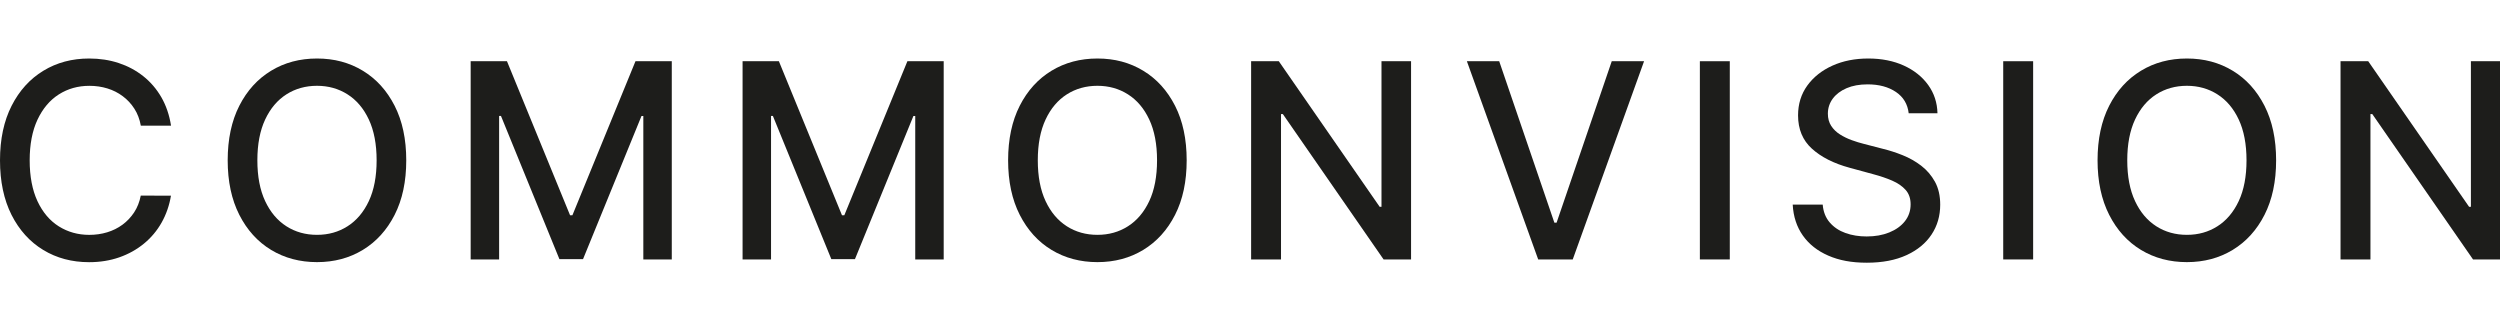 <svg xmlns="http://www.w3.org/2000/svg" fill="none" viewBox="0 0 940 120" height="120" width="940">
<g clip-path="url(#clip0_1_17)">
<g clip-path="url(#clip1_1_17)">
<path fill="#1D1D1B" d="M64.3 47.25H52.95C52.51 44.82 51.7 42.69 50.51 40.85C49.32 39.01 47.87 37.44 46.14 36.16C44.42 34.87 42.49 33.9 40.37 33.25C38.25 32.6 36 32.27 33.62 32.27C29.33 32.27 25.49 33.35 22.1 35.51C18.72 37.67 16.05 40.84 14.09 45.01C12.14 49.18 11.16 54.28 11.16 60.29C11.16 66.3 12.14 71.47 14.09 75.65C16.04 79.82 18.72 82.98 22.11 85.11C25.5 87.24 29.33 88.31 33.57 88.31C35.92 88.31 38.16 87.99 40.28 87.35C42.4 86.71 44.32 85.76 46.05 84.49C47.77 83.23 49.23 81.68 50.44 79.85C51.64 78.02 52.47 75.91 52.93 73.54L64.28 73.58C63.67 77.24 62.5 80.61 60.77 83.68C59.04 86.75 56.82 89.39 54.11 91.61C51.4 93.83 48.32 95.55 44.85 96.76C41.38 97.97 37.6 98.58 33.5 98.58C27.05 98.58 21.3 97.05 16.25 93.98C11.2 90.91 7.23 86.51 4.33 80.79C1.45 75.05 0 68.22 0 60.28C0 52.34 1.46 45.49 4.37 39.77C7.28 34.05 11.26 29.67 16.31 26.6C21.35 23.53 27.09 22 33.52 22C37.47 22 41.17 22.56 44.6 23.69C48.03 24.82 51.12 26.47 53.86 28.64C56.6 30.81 58.87 33.46 60.67 36.57C62.46 39.69 63.68 43.25 64.31 47.25H64.3Z"></path>
<path fill="#1D1D1B" d="M152.75 60.28C152.75 68.24 151.29 75.07 148.38 80.79C145.47 86.5 141.48 90.89 136.43 93.96C131.37 97.03 125.63 98.56 119.2 98.56C112.77 98.56 106.99 97.03 101.93 93.96C96.87 90.89 92.89 86.49 89.98 80.77C87.07 75.04 85.61 68.22 85.61 60.28C85.61 52.34 87.07 45.49 89.98 39.77C92.89 34.05 96.88 29.67 101.93 26.6C106.99 23.53 112.74 22 119.2 22C125.66 22 131.37 23.53 136.43 26.6C141.49 29.67 145.47 34.06 148.38 39.77C151.29 45.48 152.75 52.32 152.75 60.28ZM141.61 60.28C141.61 54.22 140.63 49.1 138.68 44.94C136.73 40.78 134.06 37.63 130.67 35.48C127.28 33.33 123.46 32.26 119.19 32.26C114.92 32.26 111.06 33.33 107.69 35.48C104.32 37.63 101.65 40.78 99.7 44.94C97.75 49.1 96.77 54.21 96.77 60.28C96.77 66.35 97.75 71.46 99.7 75.62C101.65 79.78 104.32 82.93 107.69 85.08C111.06 87.23 114.9 88.3 119.19 88.3C123.48 88.3 127.29 87.23 130.67 85.08C134.05 82.93 136.72 79.78 138.68 75.62C140.63 71.46 141.61 66.35 141.61 60.28Z"></path>
<path fill="#1D1D1B" d="M176.97 23.02H190.62L214.35 80.95H215.22L238.94 23.02H252.59V97.55H241.89V43.62H241.2L219.22 97.44H210.34L188.36 43.58H187.67V97.55H176.97V23.02Z"></path>
<path fill="#1D1D1B" d="M279.21 23.02H292.86L316.59 80.95H317.46L341.18 23.02H354.83V97.55H344.13V43.62H343.44L321.46 97.44H312.58L290.6 43.58H289.91V97.55H279.21V23.02Z"></path>
<path fill="#1D1D1B" d="M446.19 60.28C446.19 68.24 444.73 75.07 441.82 80.79C438.91 86.5 434.92 90.89 429.87 93.96C424.81 97.03 419.07 98.56 412.64 98.56C406.21 98.56 400.43 97.03 395.37 93.96C390.31 90.89 386.33 86.49 383.42 80.77C380.51 75.04 379.05 68.22 379.05 60.28C379.05 52.34 380.51 45.49 383.42 39.77C386.33 34.05 390.32 29.67 395.37 26.6C400.43 23.53 406.18 22 412.64 22C419.1 22 424.81 23.53 429.87 26.6C434.93 29.67 438.91 34.06 441.82 39.77C444.73 45.48 446.19 52.32 446.19 60.28ZM435.05 60.28C435.05 54.22 434.07 49.1 432.12 44.94C430.17 40.78 427.5 37.63 424.11 35.48C420.73 33.33 416.9 32.26 412.63 32.26C408.36 32.26 404.5 33.33 401.13 35.48C397.76 37.63 395.09 40.78 393.14 44.94C391.19 49.1 390.21 54.21 390.21 60.28C390.21 66.35 391.19 71.46 393.14 75.62C395.09 79.78 397.76 82.93 401.13 85.08C404.5 87.23 408.34 88.3 412.63 88.3C416.92 88.3 420.73 87.23 424.11 85.08C427.49 82.93 430.16 79.78 432.12 75.62C434.07 71.46 435.05 66.35 435.05 60.28Z"></path>
<path fill="#1D1D1B" d="M530.56 23.02V97.55H520.23L482.35 42.89H481.66V97.55H470.42V23.02H480.83L518.75 77.75H519.44V23.02H530.58H530.56Z"></path>
<path fill="#1D1D1B" d="M563.7 23.02L584.44 83.72H585.28L606.02 23.02H618.17L591.35 97.55H578.36L551.55 23.02H563.71H563.7Z"></path>
<path fill="#1D1D1B" d="M650.4 23.02V97.55H639.15V23.02H650.4Z"></path>
<path fill="#1D1D1B" d="M717.67 42.6C717.28 39.16 715.68 36.48 712.87 34.58C710.06 32.68 706.51 31.72 702.24 31.72C699.18 31.72 696.54 32.2 694.31 33.16C692.08 34.12 690.35 35.43 689.12 37.09C687.9 38.75 687.28 40.64 687.28 42.75C687.28 44.52 687.7 46.05 688.53 47.33C689.37 48.62 690.47 49.69 691.84 50.55C693.21 51.41 694.68 52.13 696.26 52.7C697.84 53.27 699.35 53.74 700.81 54.1L708.09 55.99C710.47 56.57 712.91 57.36 715.4 58.36C717.9 59.36 720.22 60.67 722.35 62.29C724.48 63.92 726.21 65.93 727.54 68.33C728.86 70.73 729.52 73.61 729.52 76.95C729.52 81.17 728.43 84.92 726.26 88.19C724.09 91.47 720.95 94.05 716.83 95.94C712.72 97.83 707.75 98.78 701.93 98.78C696.11 98.78 691.52 97.89 687.45 96.12C683.37 94.35 680.18 91.83 677.88 88.57C675.57 85.31 674.3 81.43 674.06 76.94H685.34C685.56 79.63 686.44 81.87 687.98 83.65C689.52 85.43 691.5 86.76 693.91 87.62C696.32 88.48 698.97 88.91 701.86 88.91C705.04 88.91 707.87 88.41 710.36 87.4C712.85 86.39 714.81 84.99 716.24 83.18C717.67 81.37 718.39 79.26 718.39 76.83C718.39 74.62 717.77 72.82 716.52 71.41C715.27 70 713.58 68.84 711.46 67.92C709.34 67 706.94 66.19 704.27 65.48L695.46 63.08C689.49 61.46 684.77 59.06 681.29 55.91C677.81 52.76 676.07 48.58 676.07 43.39C676.07 39.1 677.24 35.35 679.56 32.15C681.89 28.95 685.04 26.46 689.02 24.67C693 22.88 697.49 22 702.48 22C707.47 22 711.98 22.89 715.85 24.66C719.72 26.43 722.77 28.86 725 31.96C727.23 35.05 728.4 38.6 728.49 42.6H717.65H717.67Z"></path>
<path fill="#1D1D1B" d="M764.46 23.02V97.55H753.21V23.02H764.46Z"></path>
<path fill="#1D1D1B" d="M855.82 60.28C855.82 68.24 854.36 75.07 851.45 80.79C848.54 86.51 844.55 90.89 839.5 93.96C834.44 97.03 828.7 98.56 822.27 98.56C815.84 98.56 810.06 97.03 805 93.96C799.94 90.89 795.96 86.49 793.05 80.77C790.14 75.04 788.68 68.22 788.68 60.28C788.68 52.34 790.14 45.49 793.05 39.77C795.96 34.06 799.95 29.67 805 26.6C810.06 23.53 815.81 22 822.27 22C828.73 22 834.44 23.53 839.5 26.6C844.56 29.67 848.54 34.06 851.45 39.77C854.36 45.48 855.82 52.32 855.82 60.28ZM844.69 60.28C844.69 54.22 843.71 49.1 841.76 44.94C839.81 40.78 837.14 37.63 833.75 35.48C830.37 33.33 826.54 32.26 822.27 32.26C818 32.26 814.14 33.33 810.77 35.48C807.4 37.63 804.73 40.78 802.78 44.94C800.83 49.1 799.85 54.21 799.85 60.28C799.85 66.35 800.83 71.46 802.78 75.62C804.73 79.78 807.4 82.93 810.77 85.08C814.14 87.23 817.98 88.3 822.27 88.3C826.56 88.3 830.37 87.23 833.75 85.08C837.13 82.93 839.8 79.78 841.76 75.62C843.71 71.46 844.69 66.35 844.69 60.28Z"></path>
<path fill="#1D1D1B" d="M940.19 23.02V97.55H929.86L891.98 42.89H891.29V97.55H880.04V23.02H890.45L928.37 77.75H929.06V23.02H940.2H940.19Z"></path>
</g>
</g>
<defs>
<clipPath id="clip0_1_17">
<rect fill="white" height="120" width="940"></rect>
</clipPath>
<clipPath id="clip1_1_17">
<rect transform="translate(0 22)" fill="white" height="76.78" width="940.19"></rect>
</clipPath>
</defs>
</svg>
